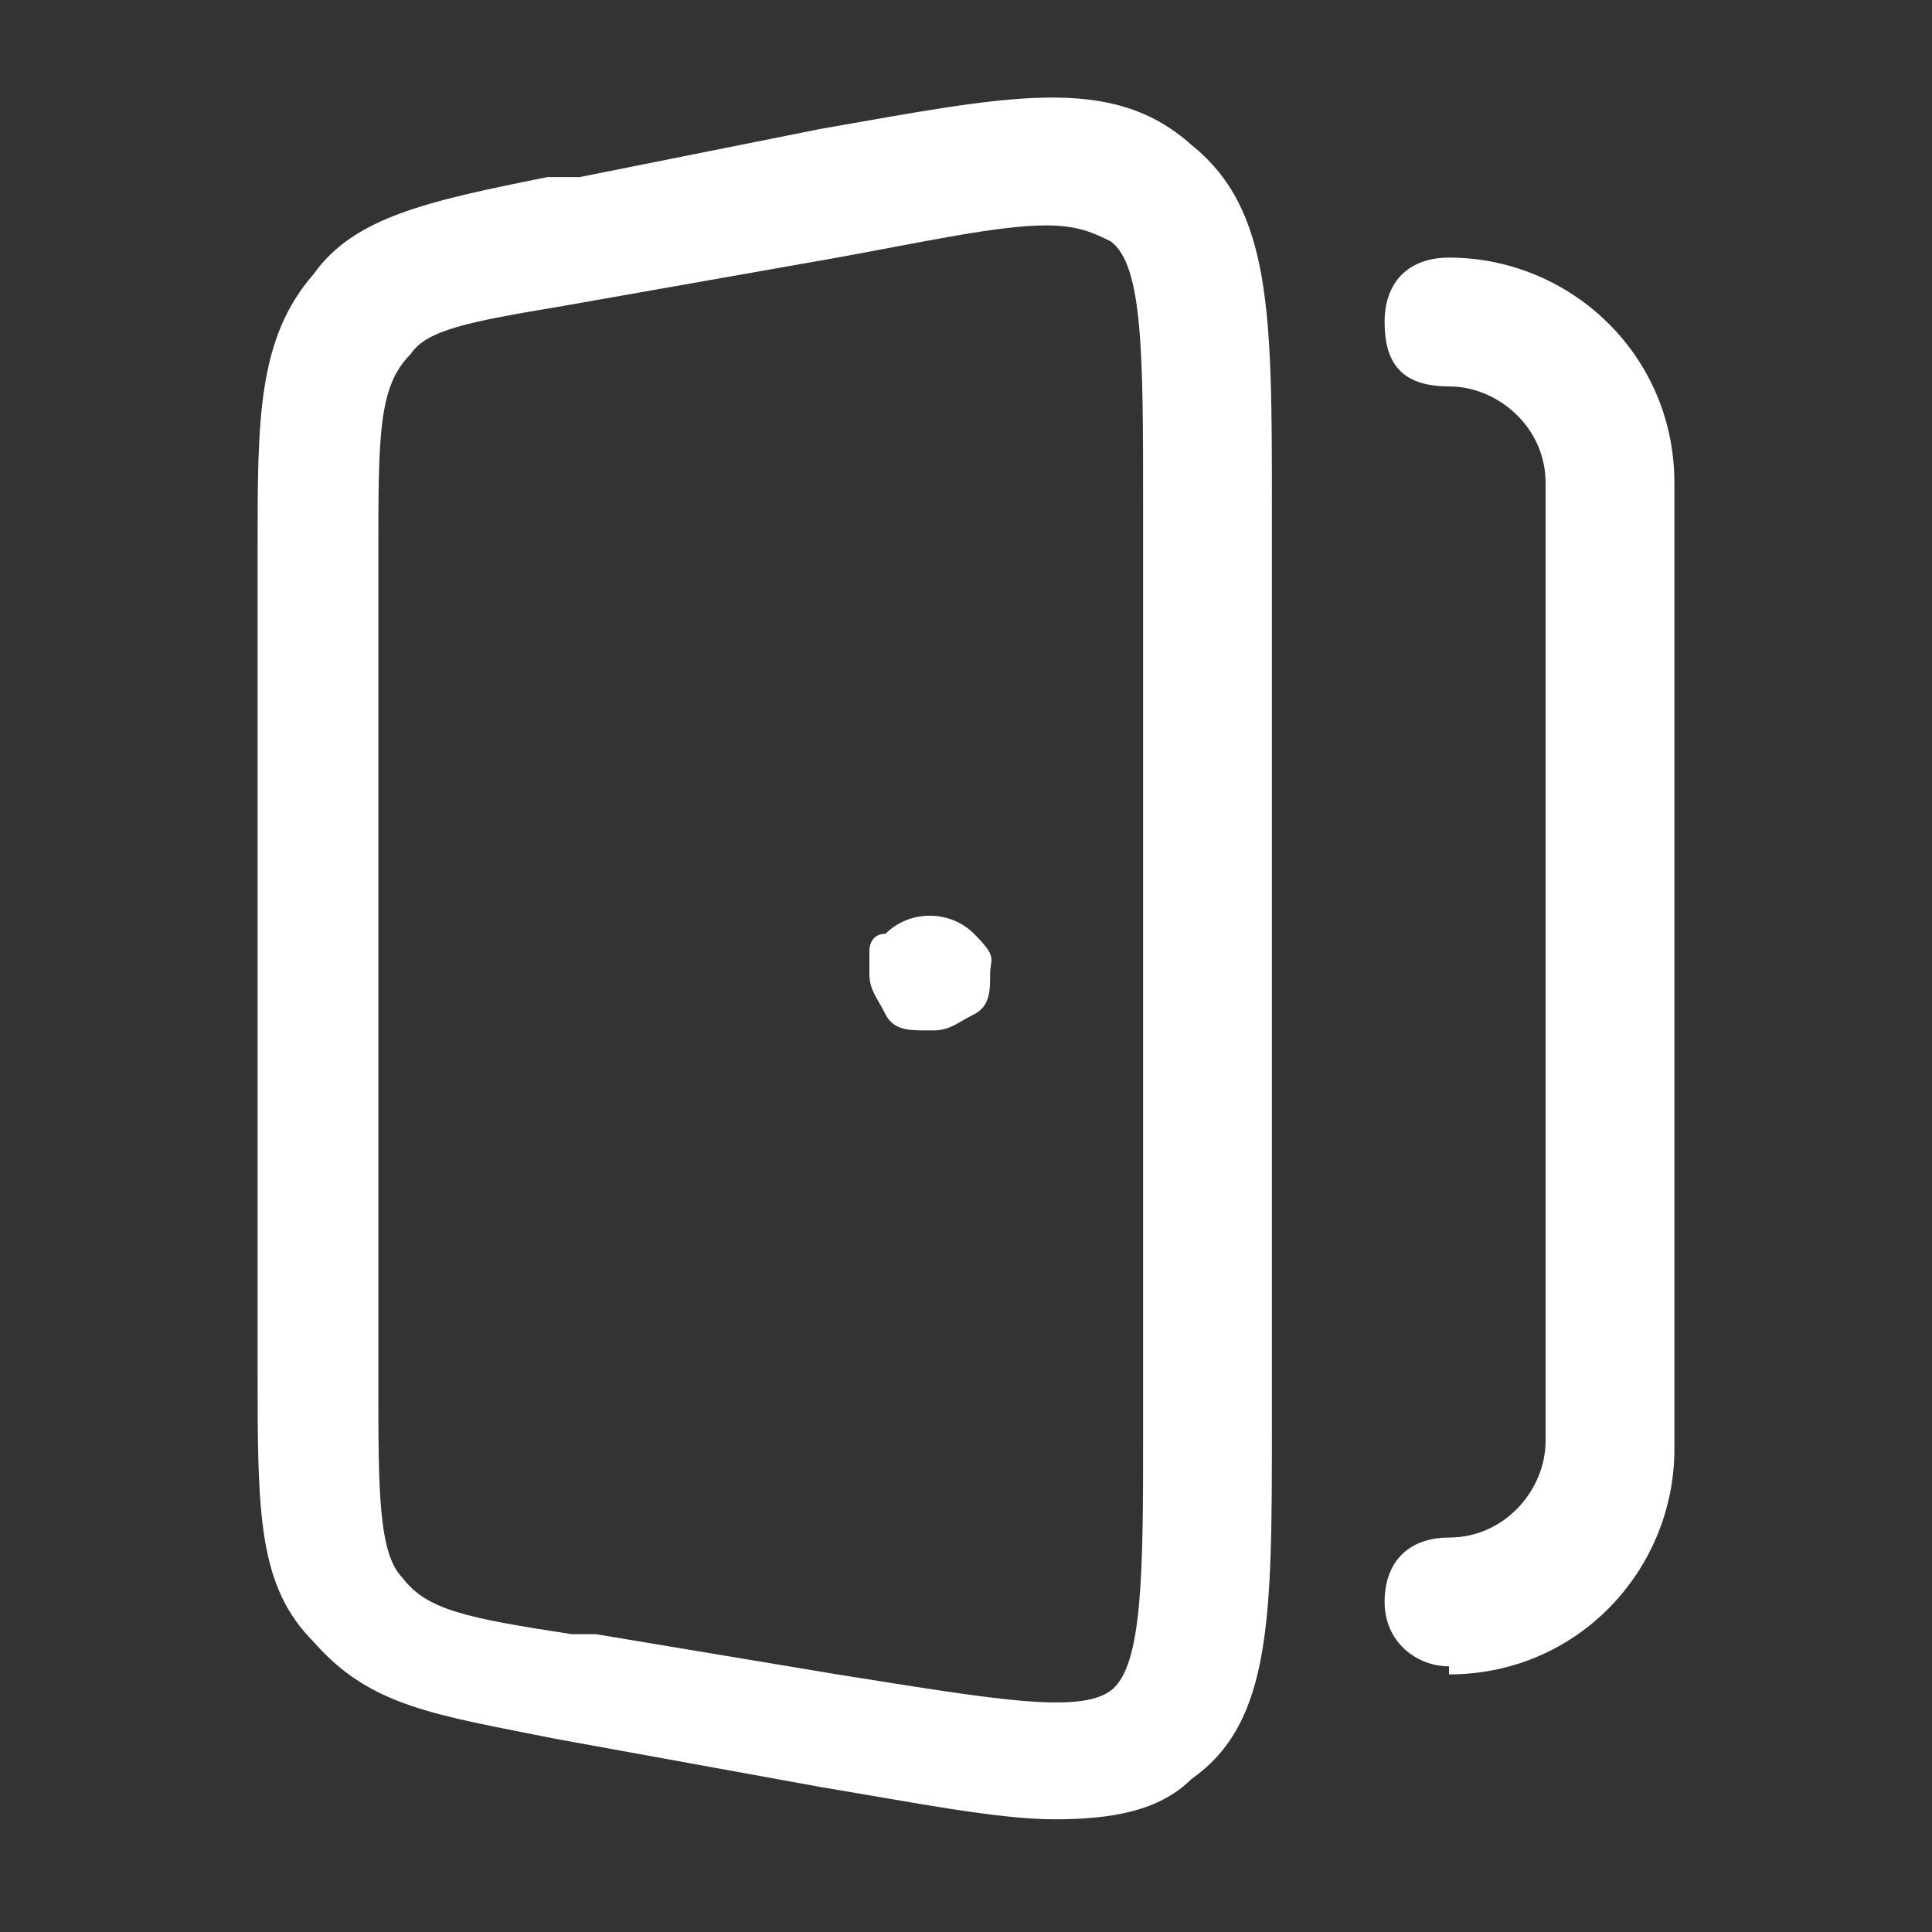 <?xml version="1.0" encoding="UTF-8"?>
<svg id="Layer_1" xmlns="http://www.w3.org/2000/svg" version="1.1" viewBox="0 0 24 24">
  <rect x="0" y="0" width="24" height="24" fill="#333333" stroke="none"/>
  <!-- Generator: Adobe Illustrator 29.6.0, SVG Export Plug-In . SVG Version: 2.1.1 Build 207)  -->
  <defs>
    <style>
      .st0 {
        fill: #fff;
      }
    </style>
  </defs>
  <path class="st0" d="M18,20.7c-.4,0-.8-.3-.8-.8s.3-.8.8-.8c.7,0,1.2-.6,1.2-1.2V6c0-.7-.6-1.2-1.2-1.2s-.8-.3-.8-.8.3-.8.8-.8c1.5,0,2.8,1.2,2.8,2.8v12c0,1.5-1.2,2.8-2.8,2.8Z"/>
  <path class="st0" d="M13.1,22.6c-.7,0-1.7-.2-2.9-.4l-3.3-.6c-1.5-.3-2.3-.4-3-1.2-.7-.7-.7-1.6-.7-3.4V6.8c0-1.6,0-2.6.7-3.4.5-.7,1.4-.9,2.9-1.2h.4c0,0,3-.6,3-.6,2.3-.4,3.6-.7,4.6.2,1,.8,1,2.1,1,4.5v11.4c0,2.4,0,3.7-1,4.4-.4.4-1,.5-1.7.5ZM13,2.8c-.6,0-1.5.2-2.6.4l-3.4.6c-1.2.2-1.7.3-1.9.6-.4.4-.4,1-.4,2.5v10.3c0,1.3,0,2.1.3,2.4.3.4.8.5,2.1.7h.3s3,.5,3,.5c1.9.3,3,.5,3.4.2.4-.3.4-1.5.4-3.2V6.3c0-1.9,0-3-.4-3.3-.2-.1-.4-.2-.8-.2Z"/>
  <path class="st0" d="M11.5,12.8c-.2,0-.4,0-.5-.2s-.2-.3-.2-.5,0-.2,0-.3c0,0,0-.2.2-.2.3-.3.8-.3,1.1,0s.2.3.2.5,0,.4-.2.5-.3.2-.5.2Z"/>
</svg>